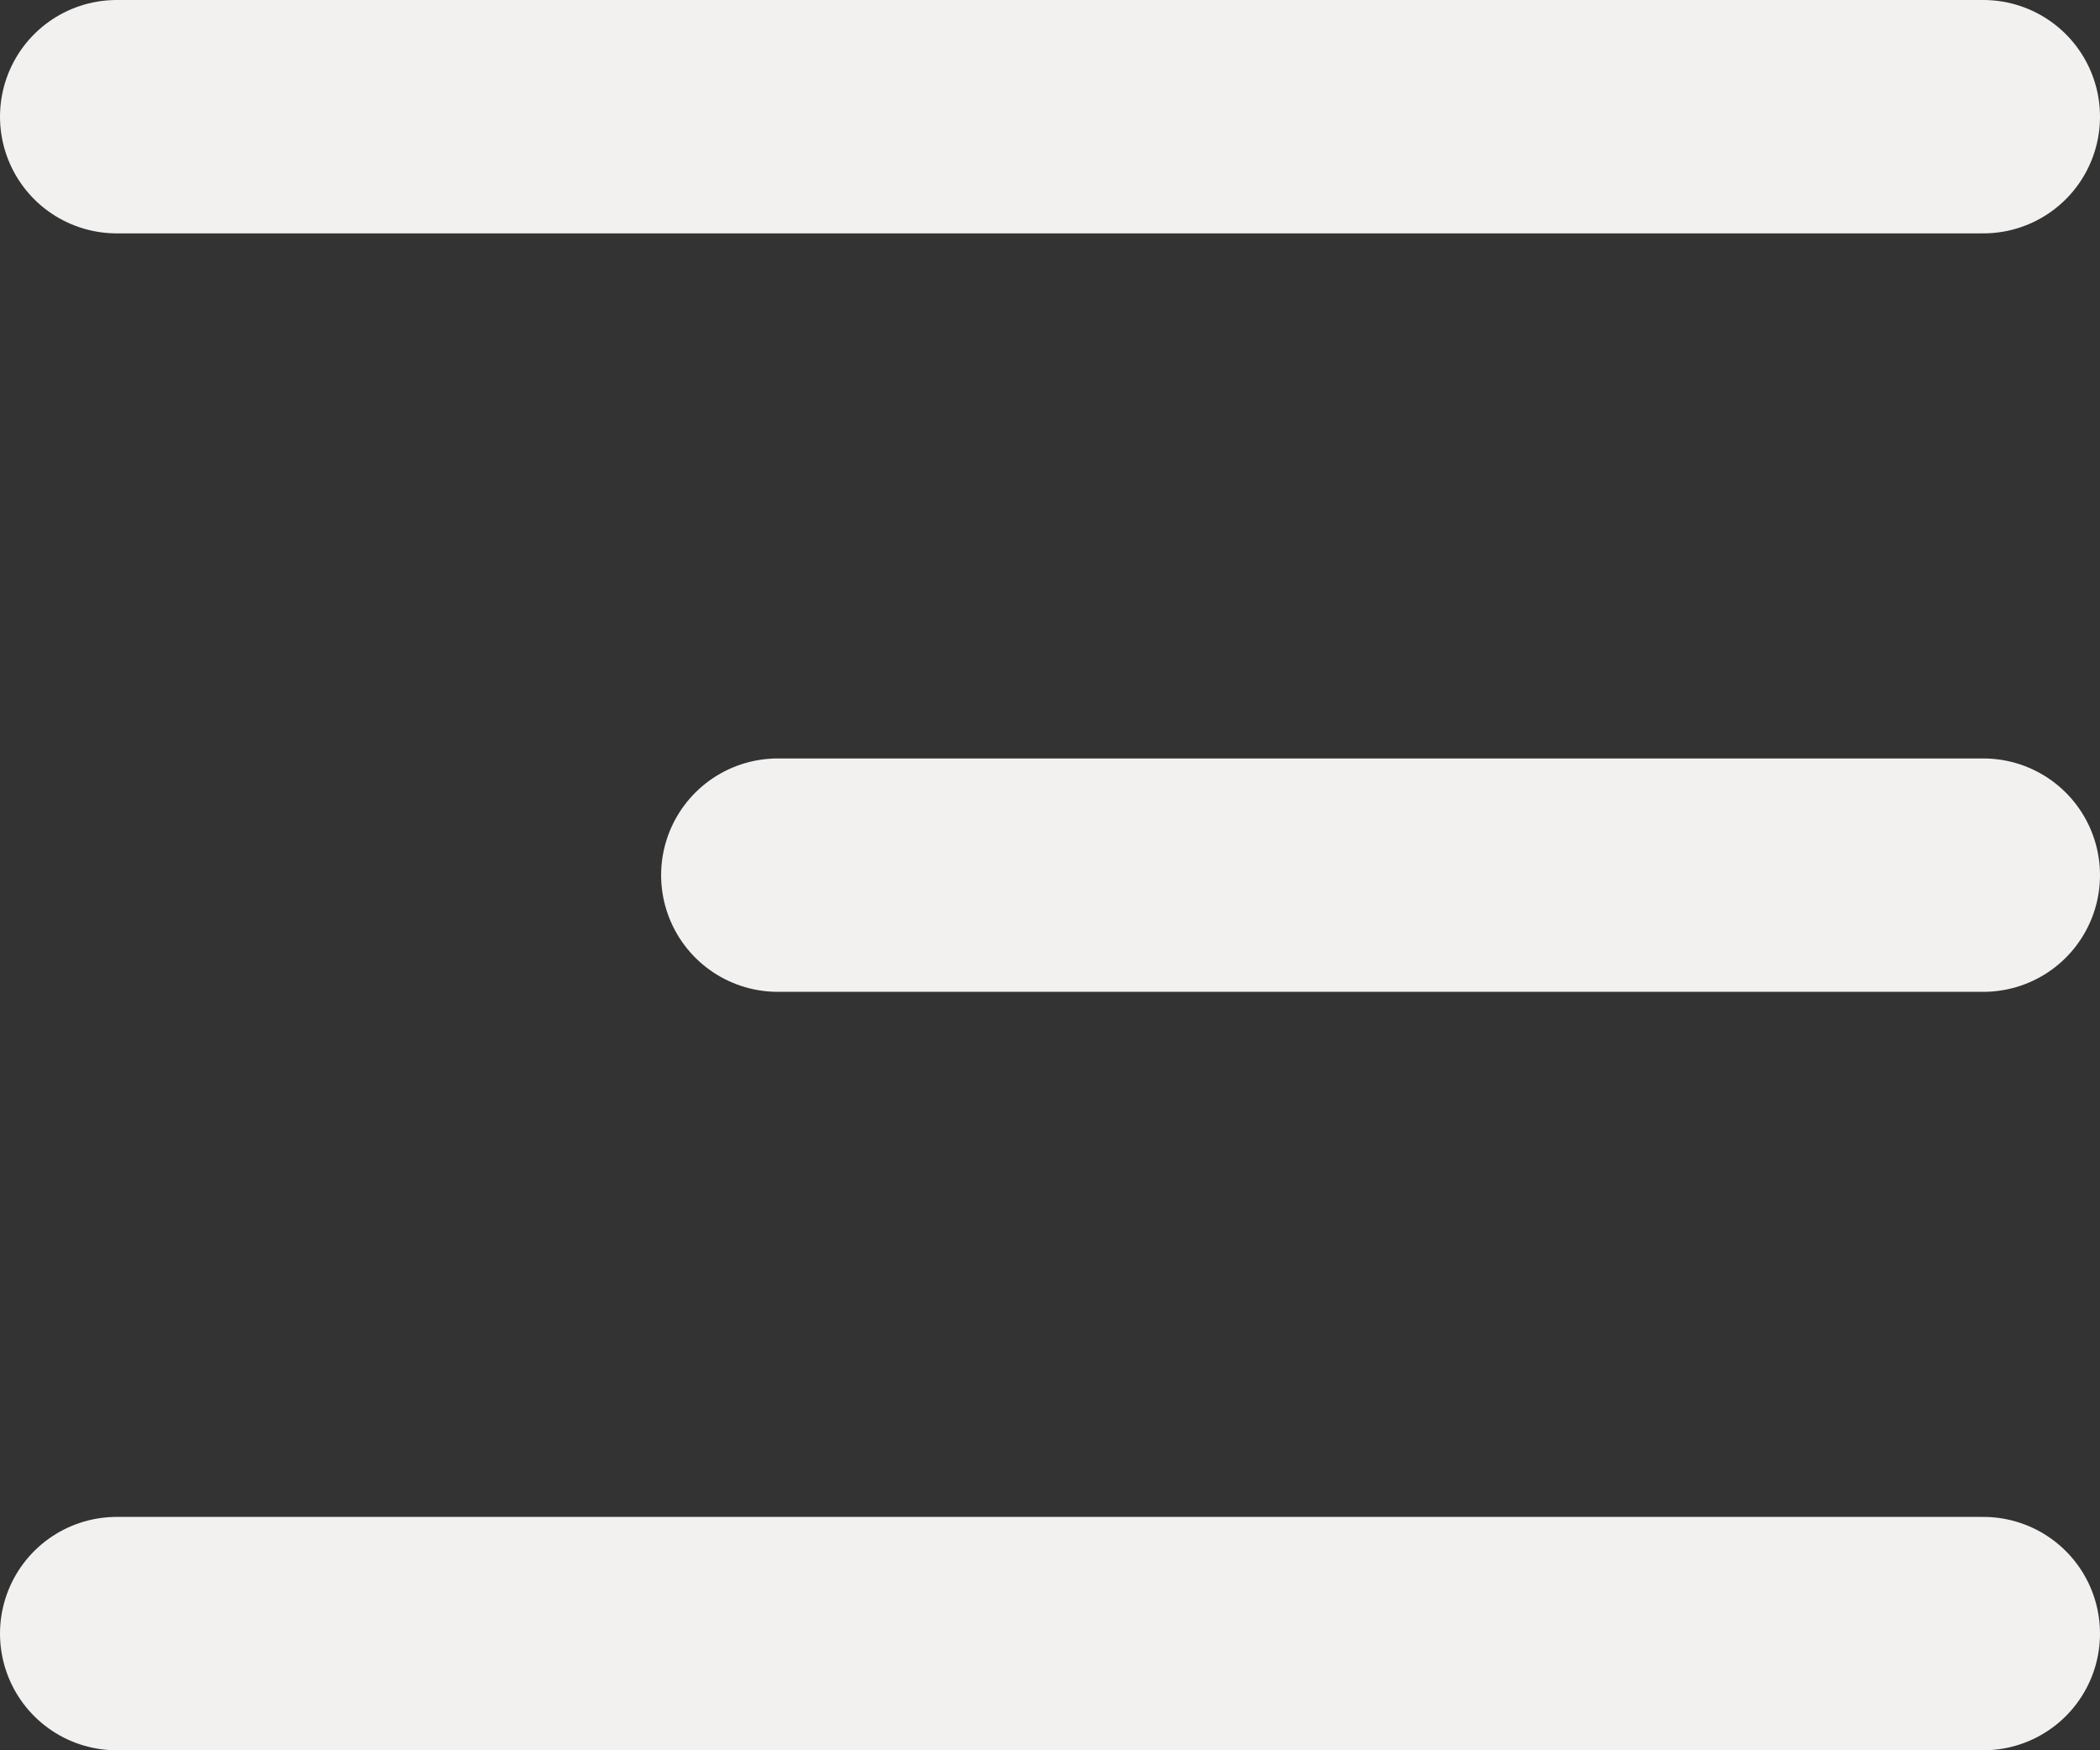 <svg xmlns="http://www.w3.org/2000/svg" width="27" height="22.5" viewBox="0 0 27 22.5">
  <rect x="0" y="0" width="27" height="22.5" fill="#333333" stroke="none"/>
  <g id="nav_icon" transform="translate(-1783.5 -98.5)">
    <line id="Line_52" data-name="Line 52" x1="24" transform="translate(1785 100)" fill="none" stroke="#F2F1F0" stroke-linecap="round" stroke-width="3"/>
    <line id="Line_53" data-name="Line 53" x1="15.5" transform="translate(1793.5 109.75)" fill="none" stroke="#F2F1F0" stroke-linecap="round" stroke-width="3"/>
    <line id="Line_54" data-name="Line 54" x1="24" transform="translate(1785 119.5)" fill="none" stroke="#F2F1F0" stroke-linecap="round" stroke-width="3"/>
  </g>
</svg>

